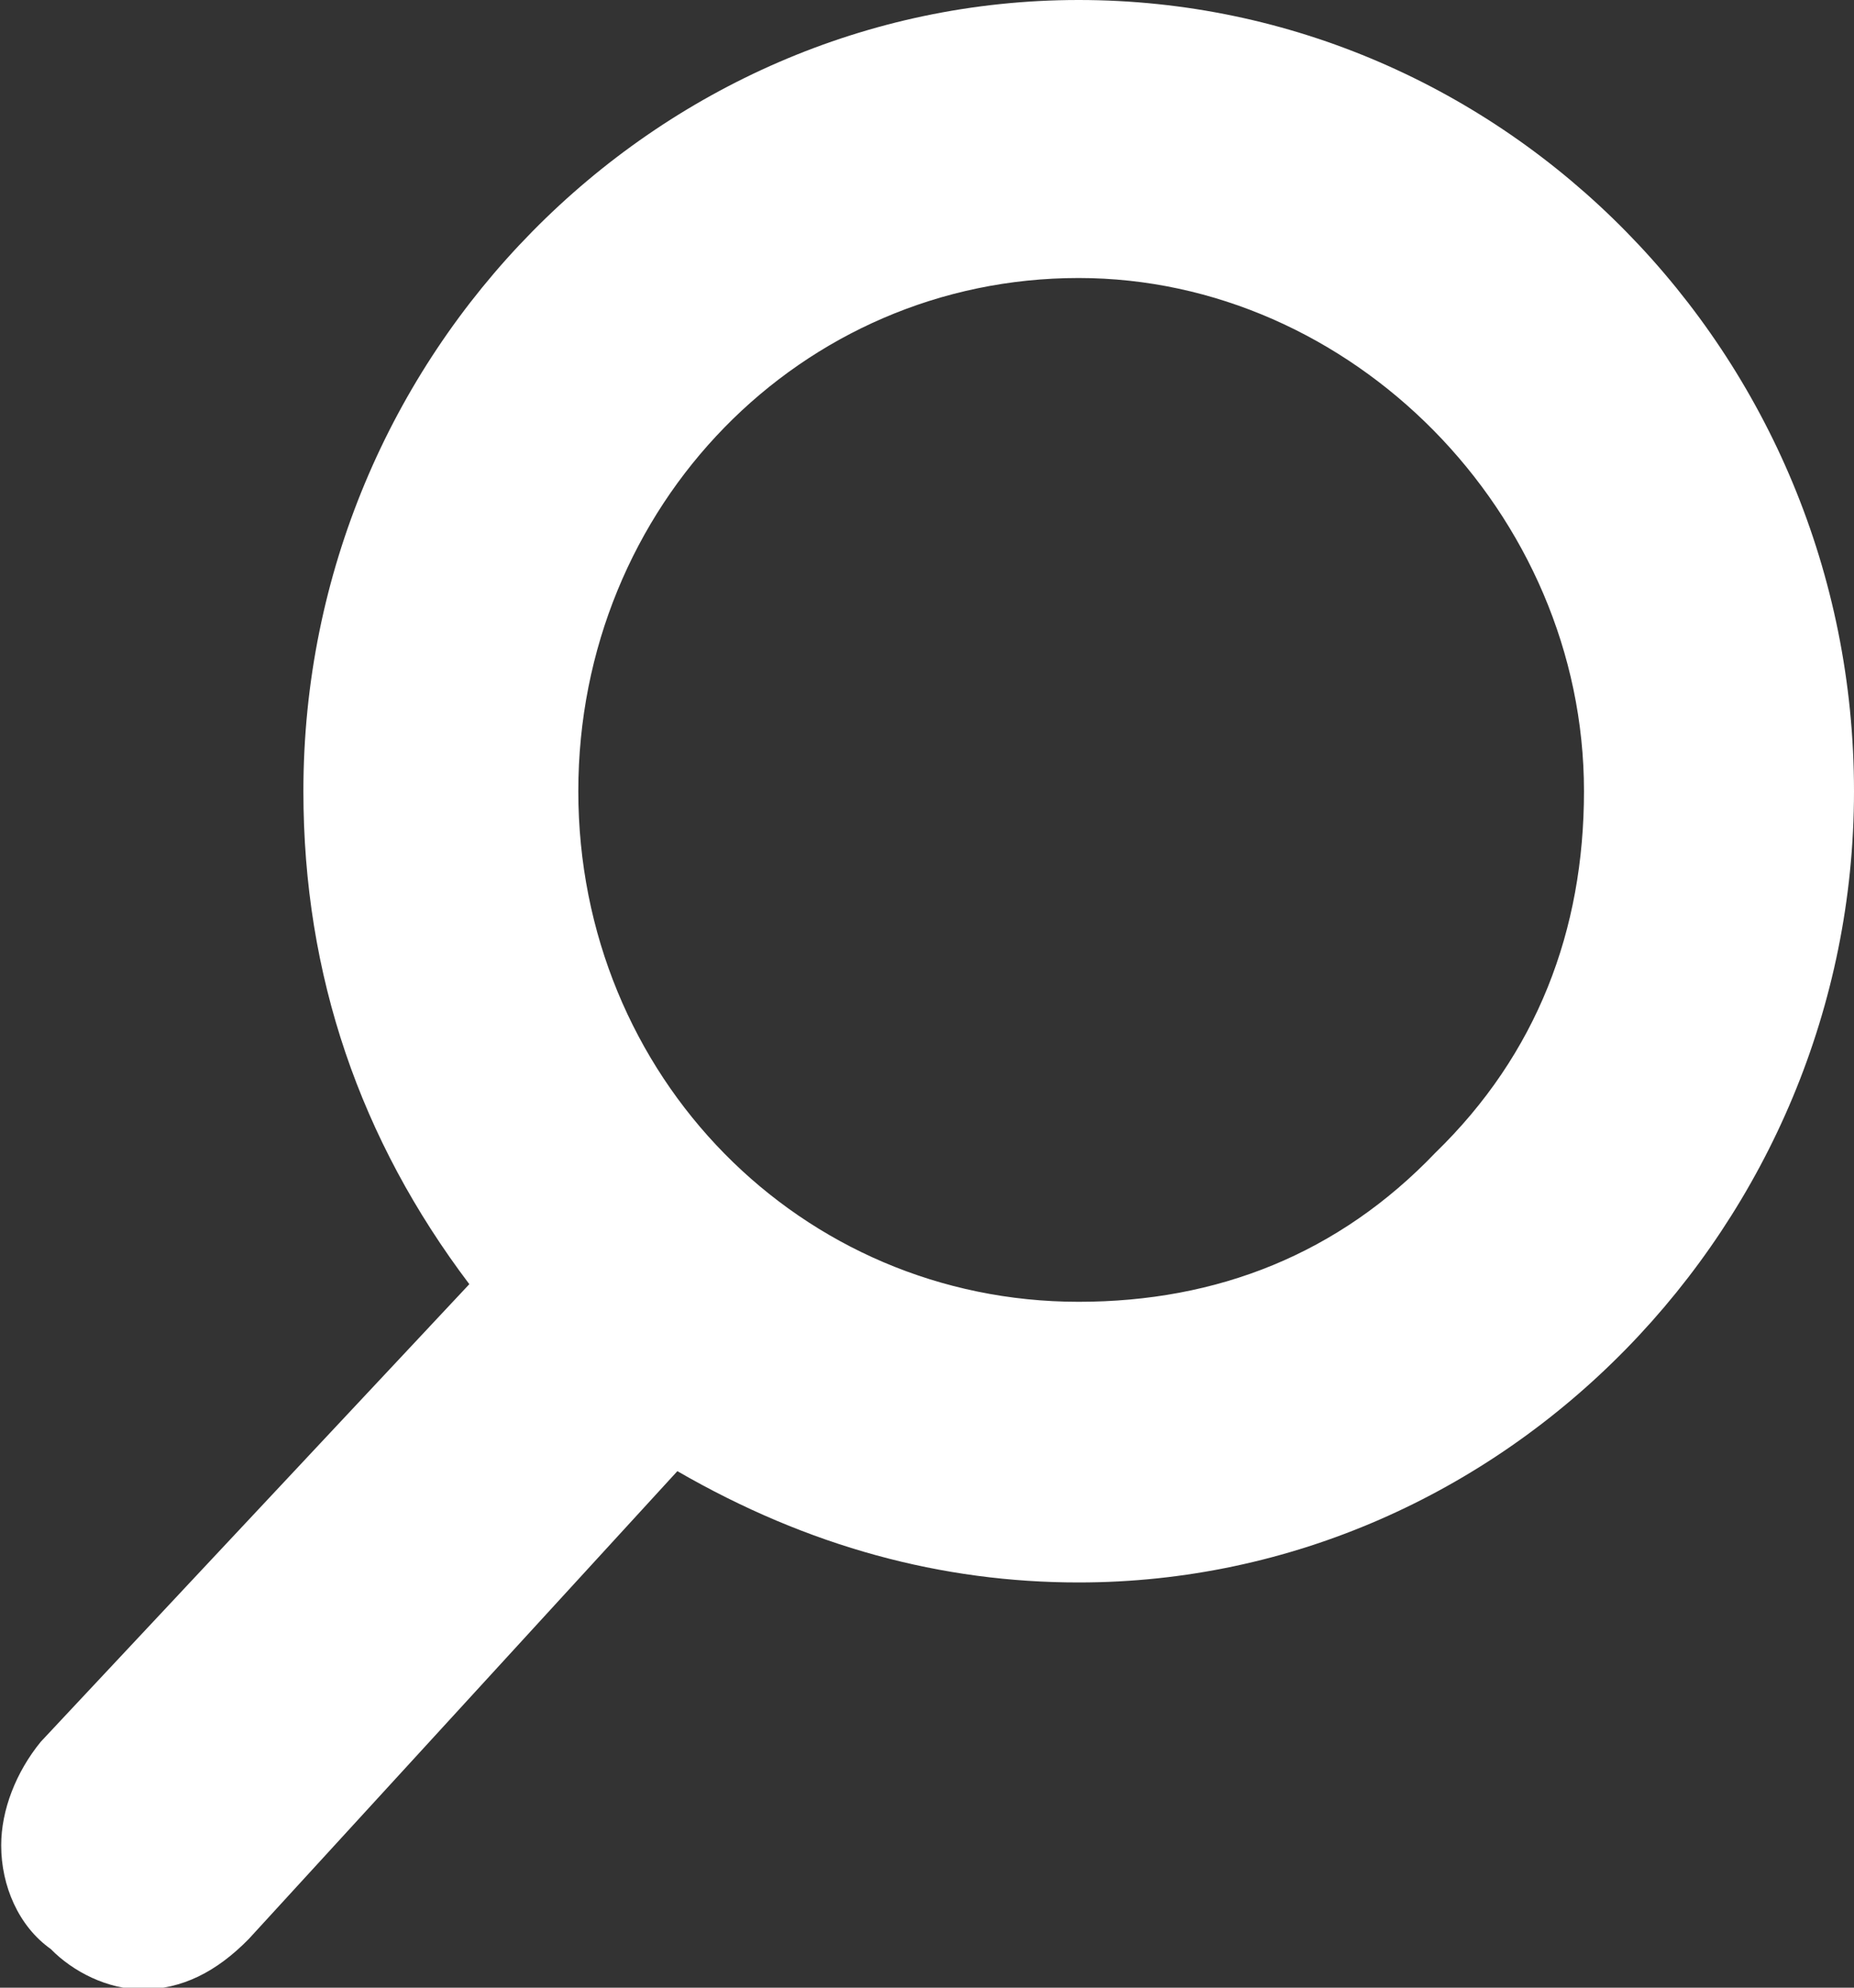 <?xml version="1.0" encoding="utf-8"?> <!-- Generated by Layerhero SVG Exporter: http://www.layerhero.com/photoshop-svg-exporter --><!DOCTYPE svg PUBLIC "-//W3C//DTD SVG 1.1//EN" "http://www.w3.org/Graphics/SVG/1.1/DTD/svg11.dtd"><svg version="1.1" baseProfile="full" xmlns="http://www.w3.org/2000/svg" xmlns:xlink="http://www.w3.org/1999/xlink" xmlns:ev="http://www.w3.org/2001/xml-events" width="14" height="15" viewBox="0 0 14 15"><rect x="0" y="0" width="14" height="15" fill="#333333" stroke="none"/><g><path fill-rule="evenodd"  fill="rgb( 255, 255, 255 )" d="M8.145,-0.000 C11.363,-0.000 14.000,2.671 14.000,5.971 C14.000,9.233 11.363,11.942 8.145,11.942 C7.117,11.942 6.107,11.675 5.115,11.102 C5.115,11.102 1.879,14.632 1.879,14.632 C1.636,14.880 1.374,15.013 1.075,15.013 C0.813,15.013 0.551,14.880 0.383,14.708 C0.140,14.536 0.009,14.231 0.009,13.926 C0.009,13.659 0.121,13.373 0.308,13.144 C0.308,13.144 3.544,9.691 3.544,9.691 C2.721,8.603 2.291,7.363 2.291,5.971 C2.291,2.671 4.947,-0.000 8.145,-0.000 ZM8.145,2.098 C6.050,2.098 4.367,3.815 4.367,5.971 C4.367,8.126 6.050,9.824 8.145,9.824 C9.193,9.824 10.109,9.462 10.839,8.699 C11.606,7.955 11.961,7.020 11.961,5.971 C11.961,3.872 10.203,2.098 8.145,2.098 Z"/></g></svg>